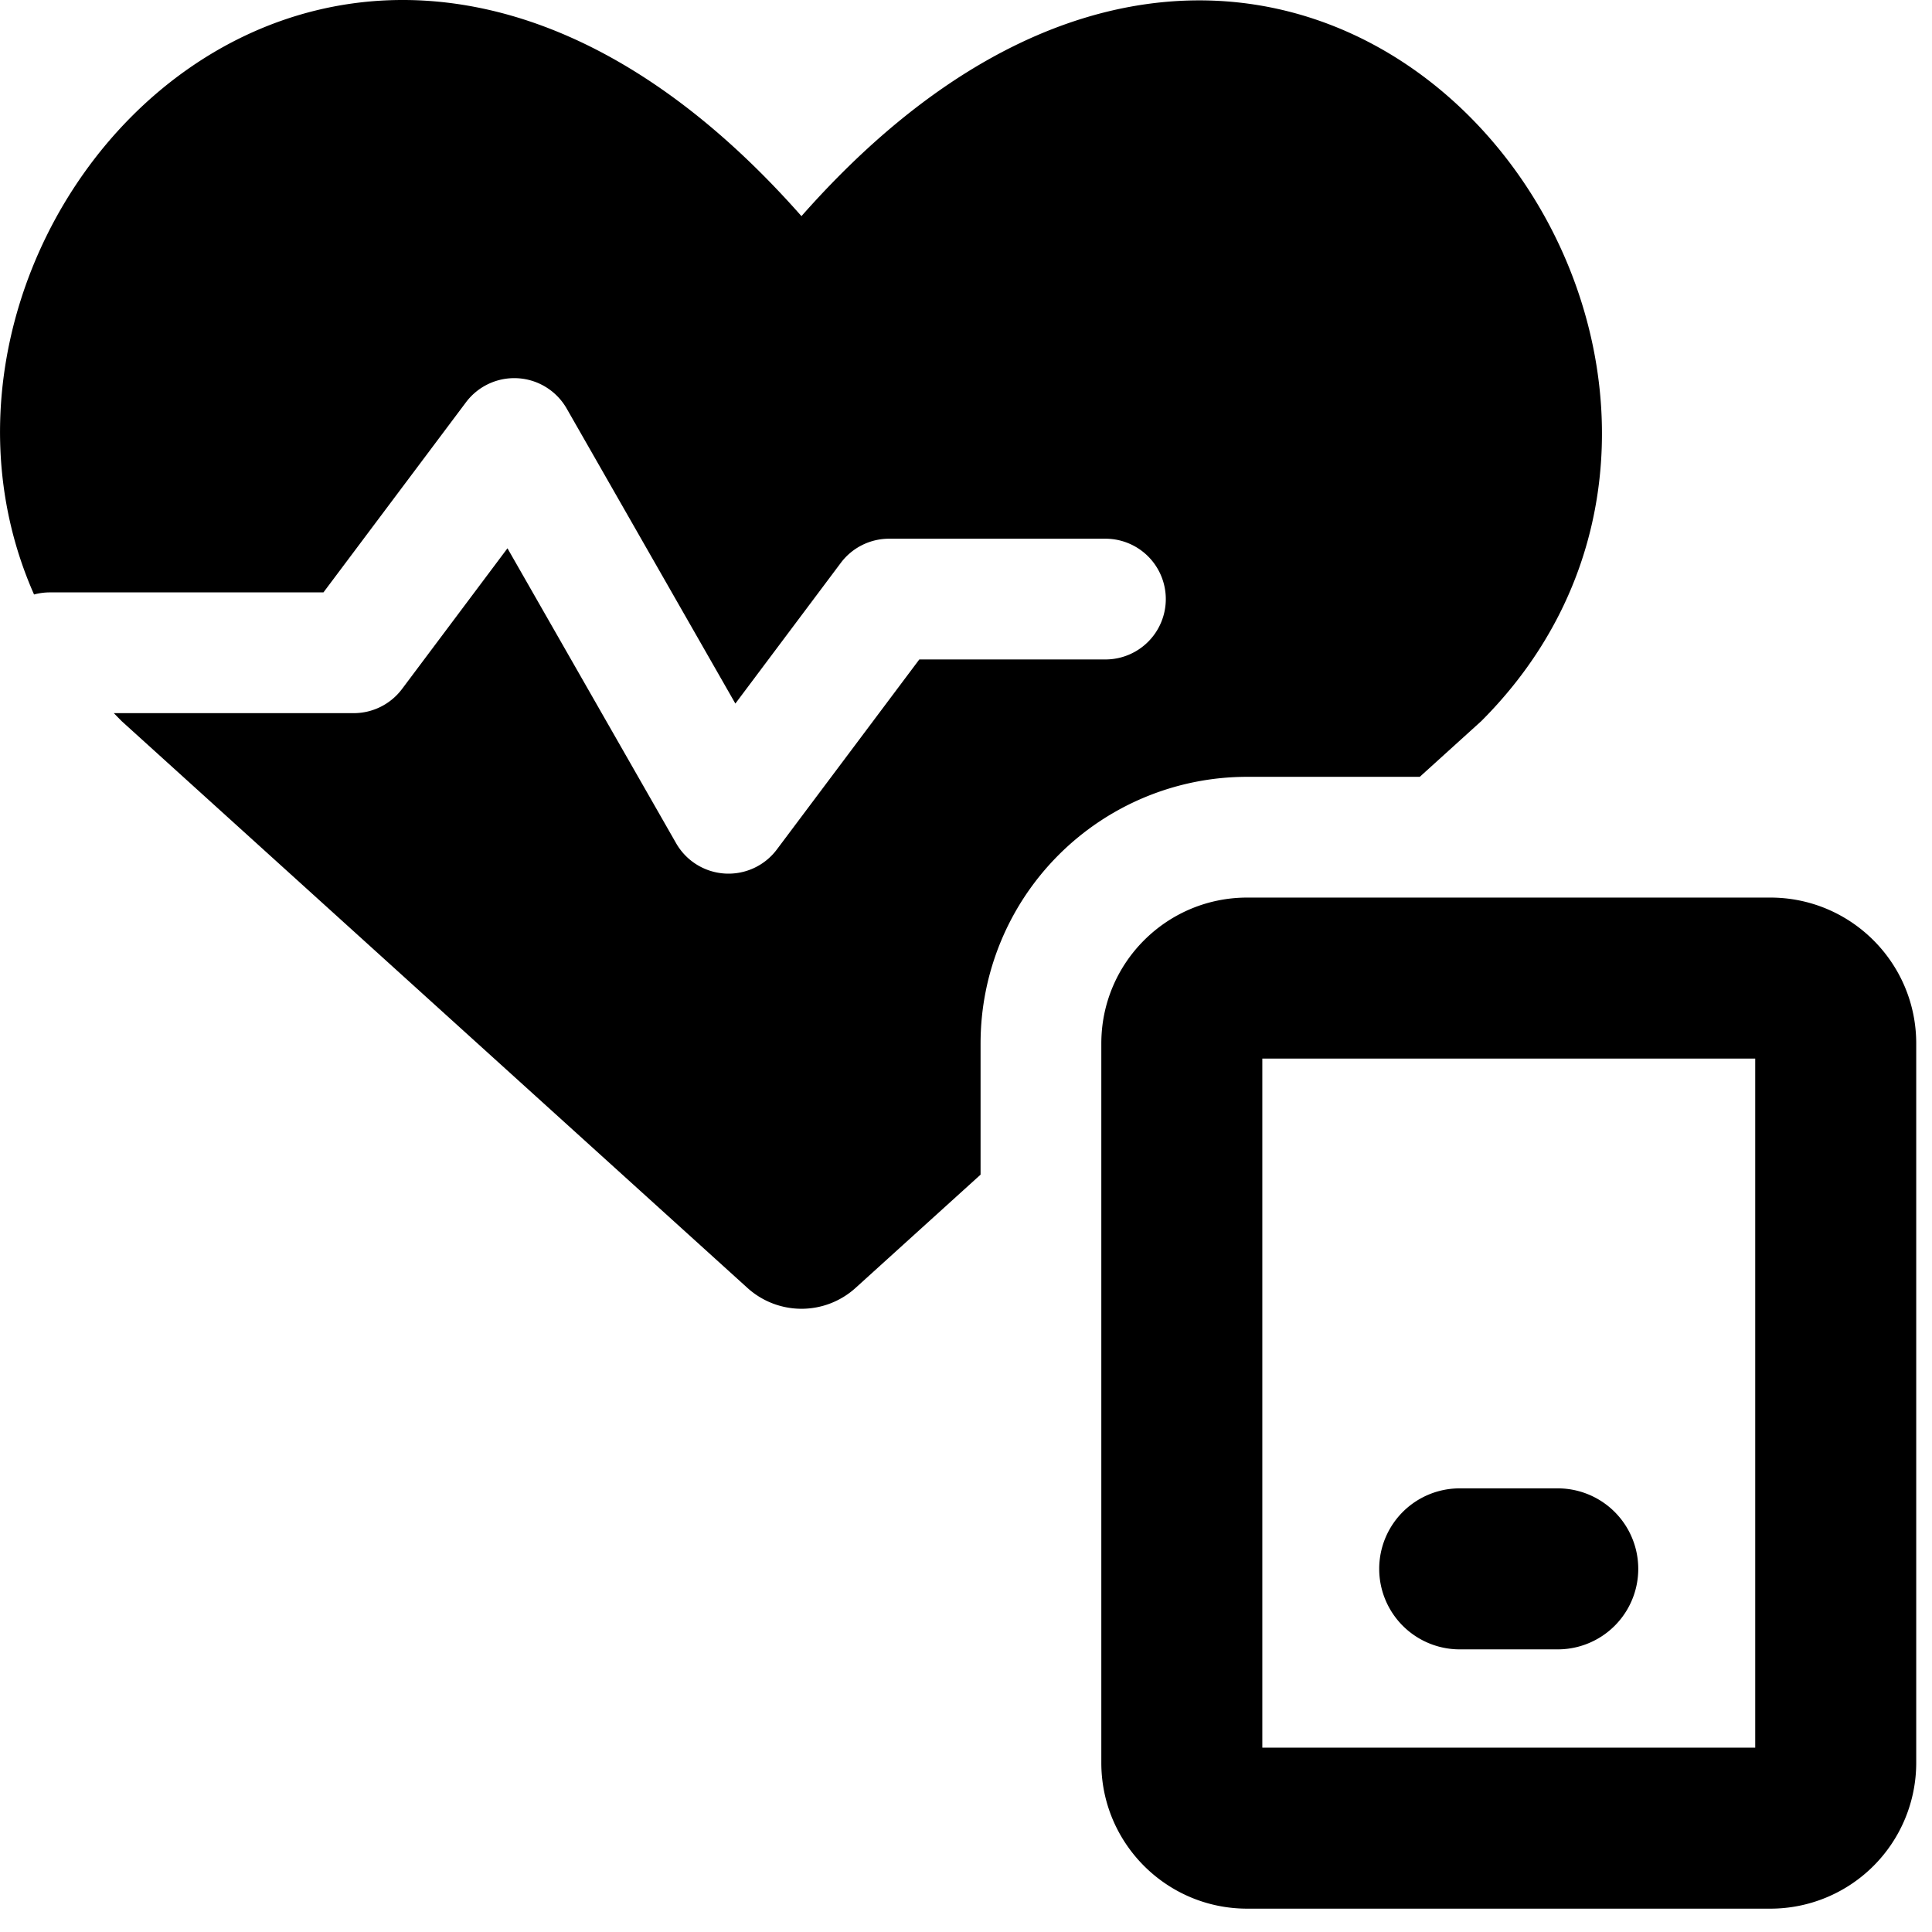 <svg xmlns="http://www.w3.org/2000/svg" fill="none" viewBox="0 0 24 24"><path fill="#000000" fill-rule="evenodd" d="m1.511 8.958 7.774 7.041a1 1 0 0 0 1.343 0l1.553 -1.407v-1.63a3.312 3.312 0 0 1 3.312 -3.312h2.144l0.764 -0.692c4.56 -4.56 -2.157 -13.402 -8.445 -6.273 -5.623 -6.376 -11.614 0 -9.533 4.7a0.75 0.75 0 0 1 0.2 -0.026h3.395l1.77 -2.361a0.75 0.75 0 0 1 1.252 0.078L9.135 8.74l1.31 -1.748a0.75 0.75 0 0 1 0.6 -0.3h2.687a0.75 0.75 0 0 1 0 1.5H11.42l-1.77 2.361a0.75 0.75 0 0 1 -1.251 -0.078L6.304 6.811l-1.31 1.748a0.75 0.75 0 0 1 -0.6 0.3h-2.98l0.097 0.099Zm14.17 4.192v8.56h6.123v-8.56h-6.123Zm-2 -0.188c0 -1 0.811 -1.812 1.812 -1.812h6.499c1 0 1.812 0.811 1.812 1.812v8.936a1.812 1.812 0 0 1 -1.812 1.812h-6.499c-1 0 -1.812 -0.811 -1.812 -1.812v-8.936Zm4.452 5.527a1 1 0 1 0 0 2h1.218a1 1 0 0 0 0 -2h-1.218Z" clip-rule="evenodd" stroke-width="1"></path></svg>